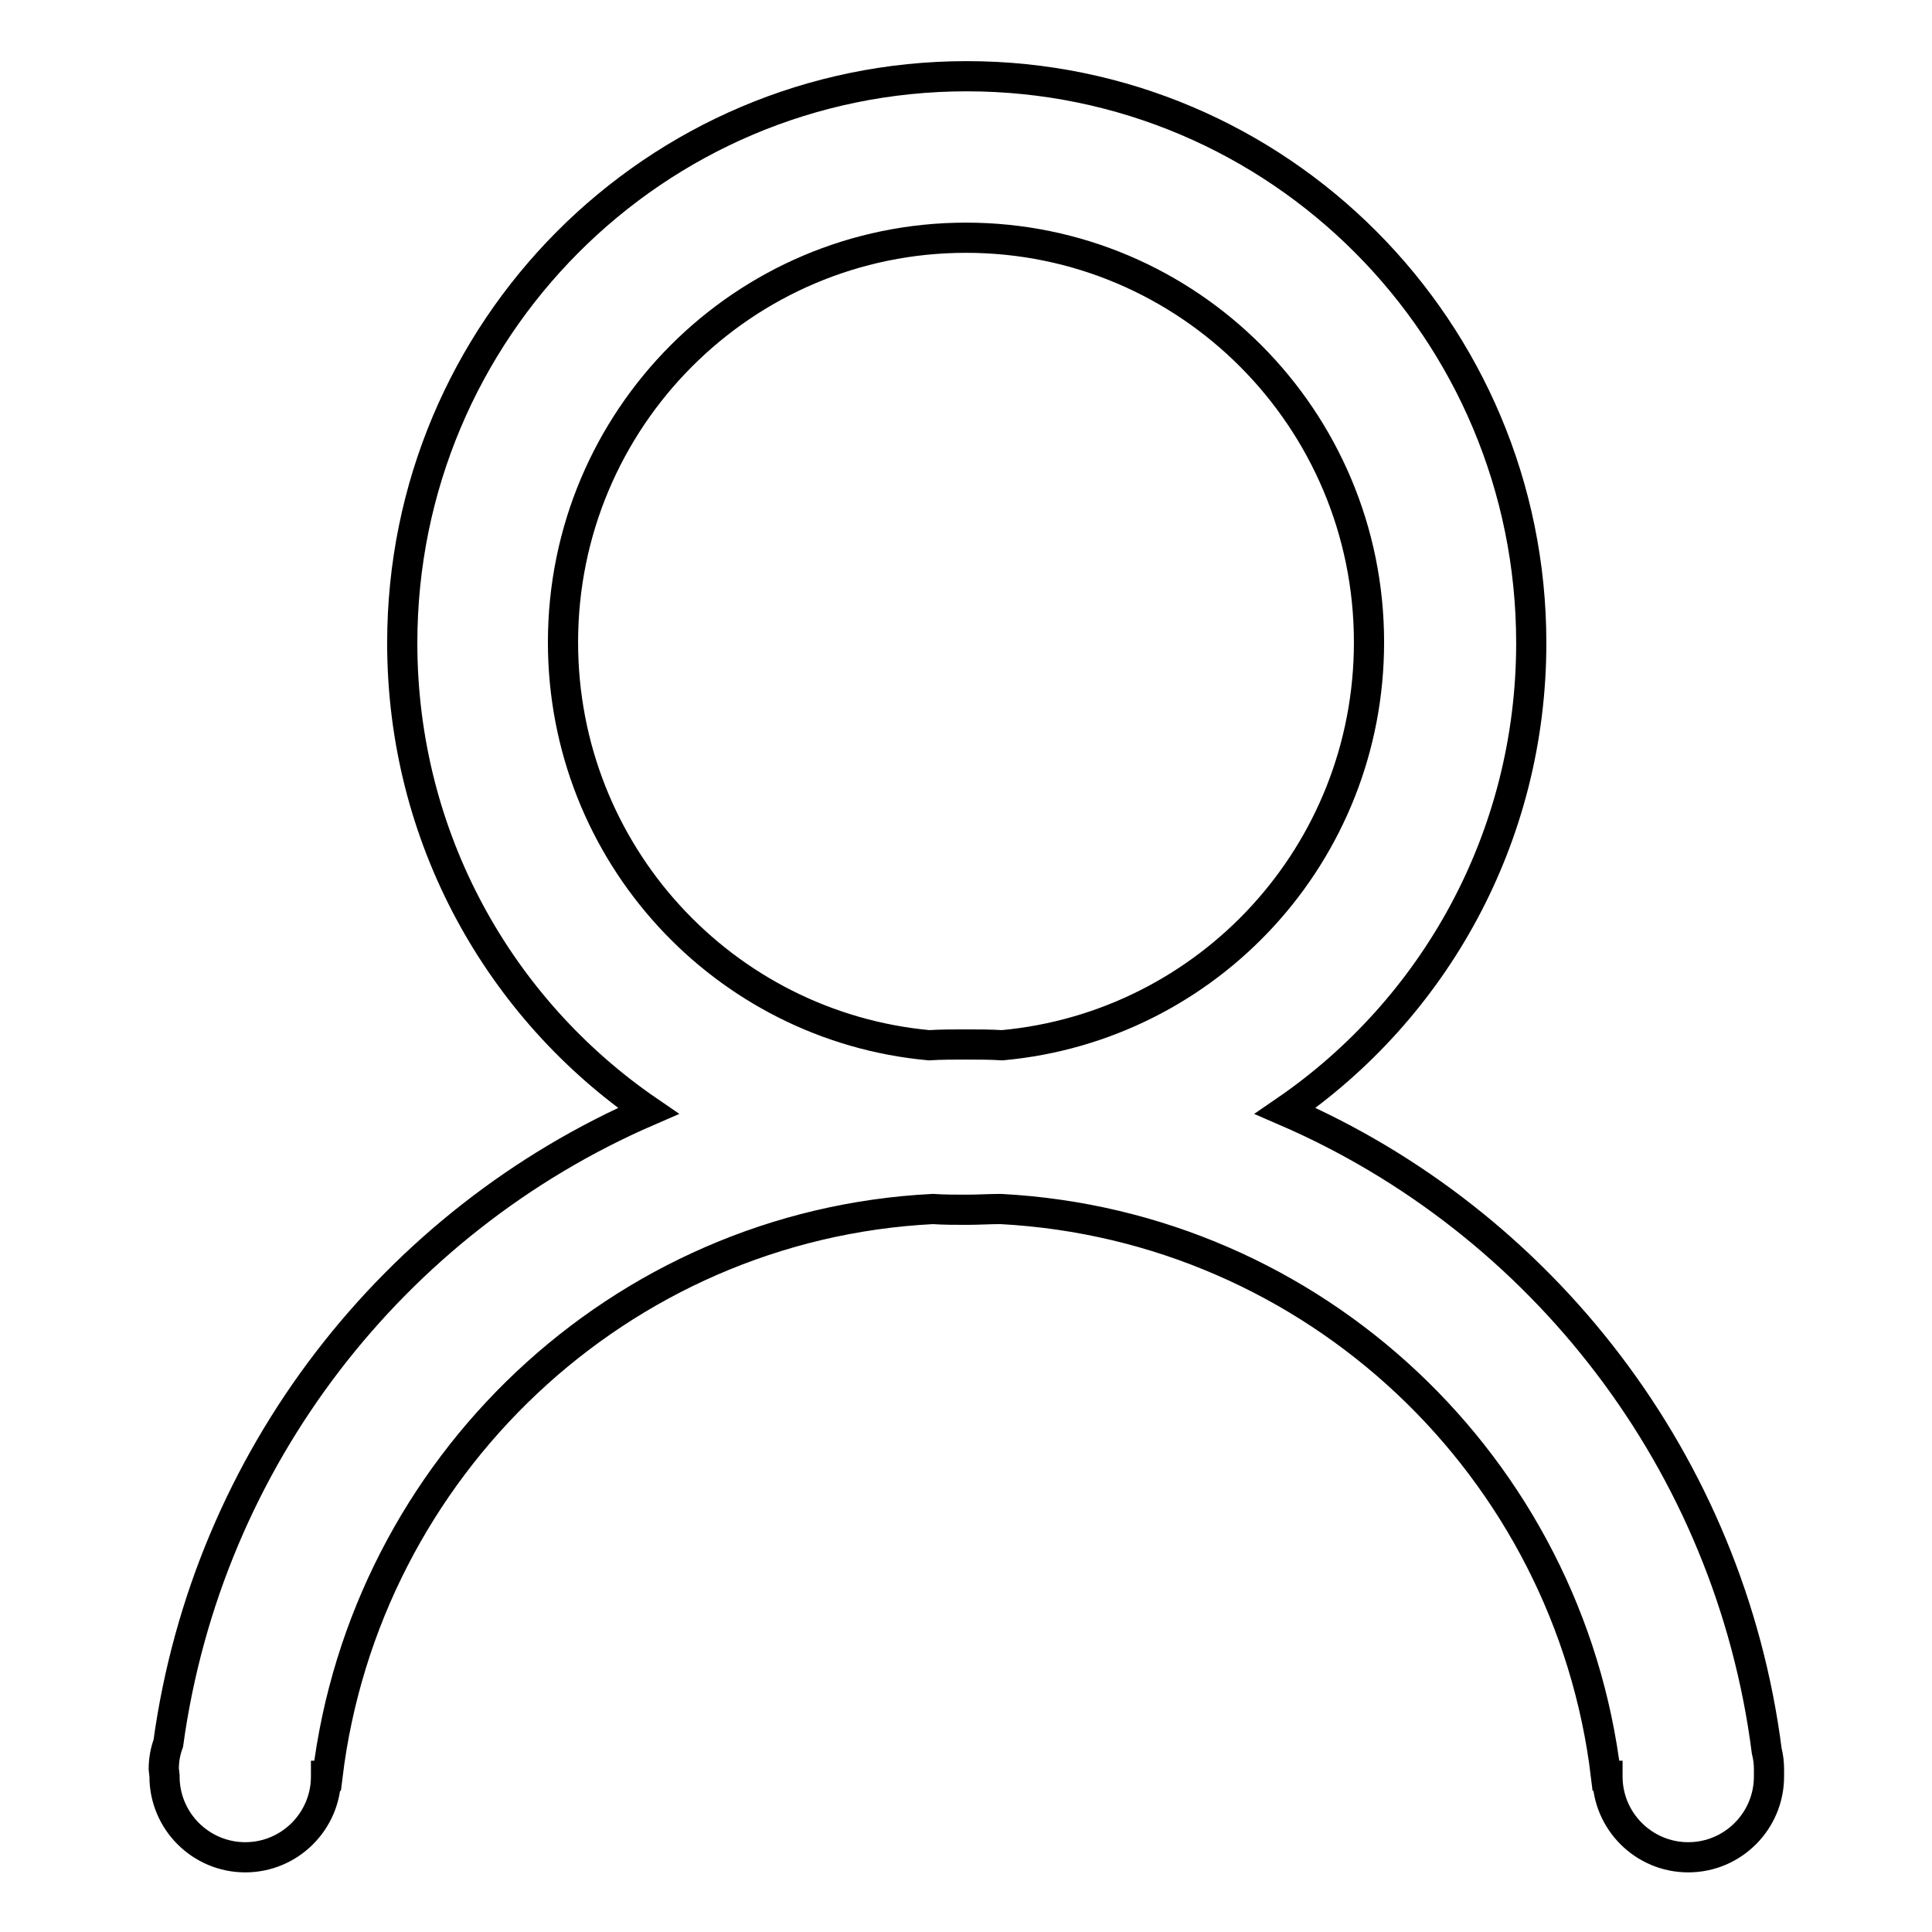 <?xml version="1.0" encoding="utf-8"?>
<!-- Svg Vector Icons : http://www.onlinewebfonts.com/icon -->
<!DOCTYPE svg PUBLIC "-//W3C//DTD SVG 1.1//EN" "http://www.w3.org/Graphics/SVG/1.1/DTD/svg11.dtd">
<svg version="1.1" xmlns="http://www.w3.org/2000/svg" xmlns:xlink="http://www.w3.org/1999/xlink" x="0px" y="0px" viewBox="0 0 256 256" enable-background="new 0 0 256 256" xml:space="preserve">
<g> <path stroke-width="4" fill-opacity="0" stroke="#000000"  d="M234.4,235.2L234.4,235.2c0-0.2,0-0.3,0-0.5l0-0.3c0-0.8-0.1-1.6-0.3-2.4c-4.9-38.2-29.8-70.1-63.8-84.8 c19.7-13.5,32.6-36.2,32.6-62c0-41.5-33.5-75.1-74.8-75.1c-41.3,0-74.8,33.6-74.8,75.1c0,25.8,12.9,48.5,32.6,62 c-33.7,14.6-58.4,46-63.6,83.8c-0.4,1.1-0.6,2.2-0.6,3.4l0.1,0.9c0,0,0,0,0,0l0,0l0,0.1c0,5.9,4.8,10.7,10.7,10.7 c5.9,0,10.7-4.8,10.7-10.7l0-0.1h0.2c5-40.9,38.7-73,80.2-75.1c1.5,0.1,3,0.1,4.5,0.1c1.5,0,3-0.1,4.5-0.1 c41.6,2.2,75.3,34.2,80.2,75.1h0.2l0,0.1c0,5.9,4.8,10.7,10.7,10.7c5.9,0,10.7-4.8,10.7-10.7L234.4,235.2z M74.6,85.1 c0-29.6,23.9-53.6,53.4-53.6c29.5,0,53.4,24,53.4,53.6c0,28-21.3,50.9-48.6,53.4c-1.6-0.1-3.2-0.1-4.8-0.1c-1.6,0-3.3,0-4.9,0.1 C95.9,136,74.6,113.1,74.6,85.1z"/></g>
</svg>